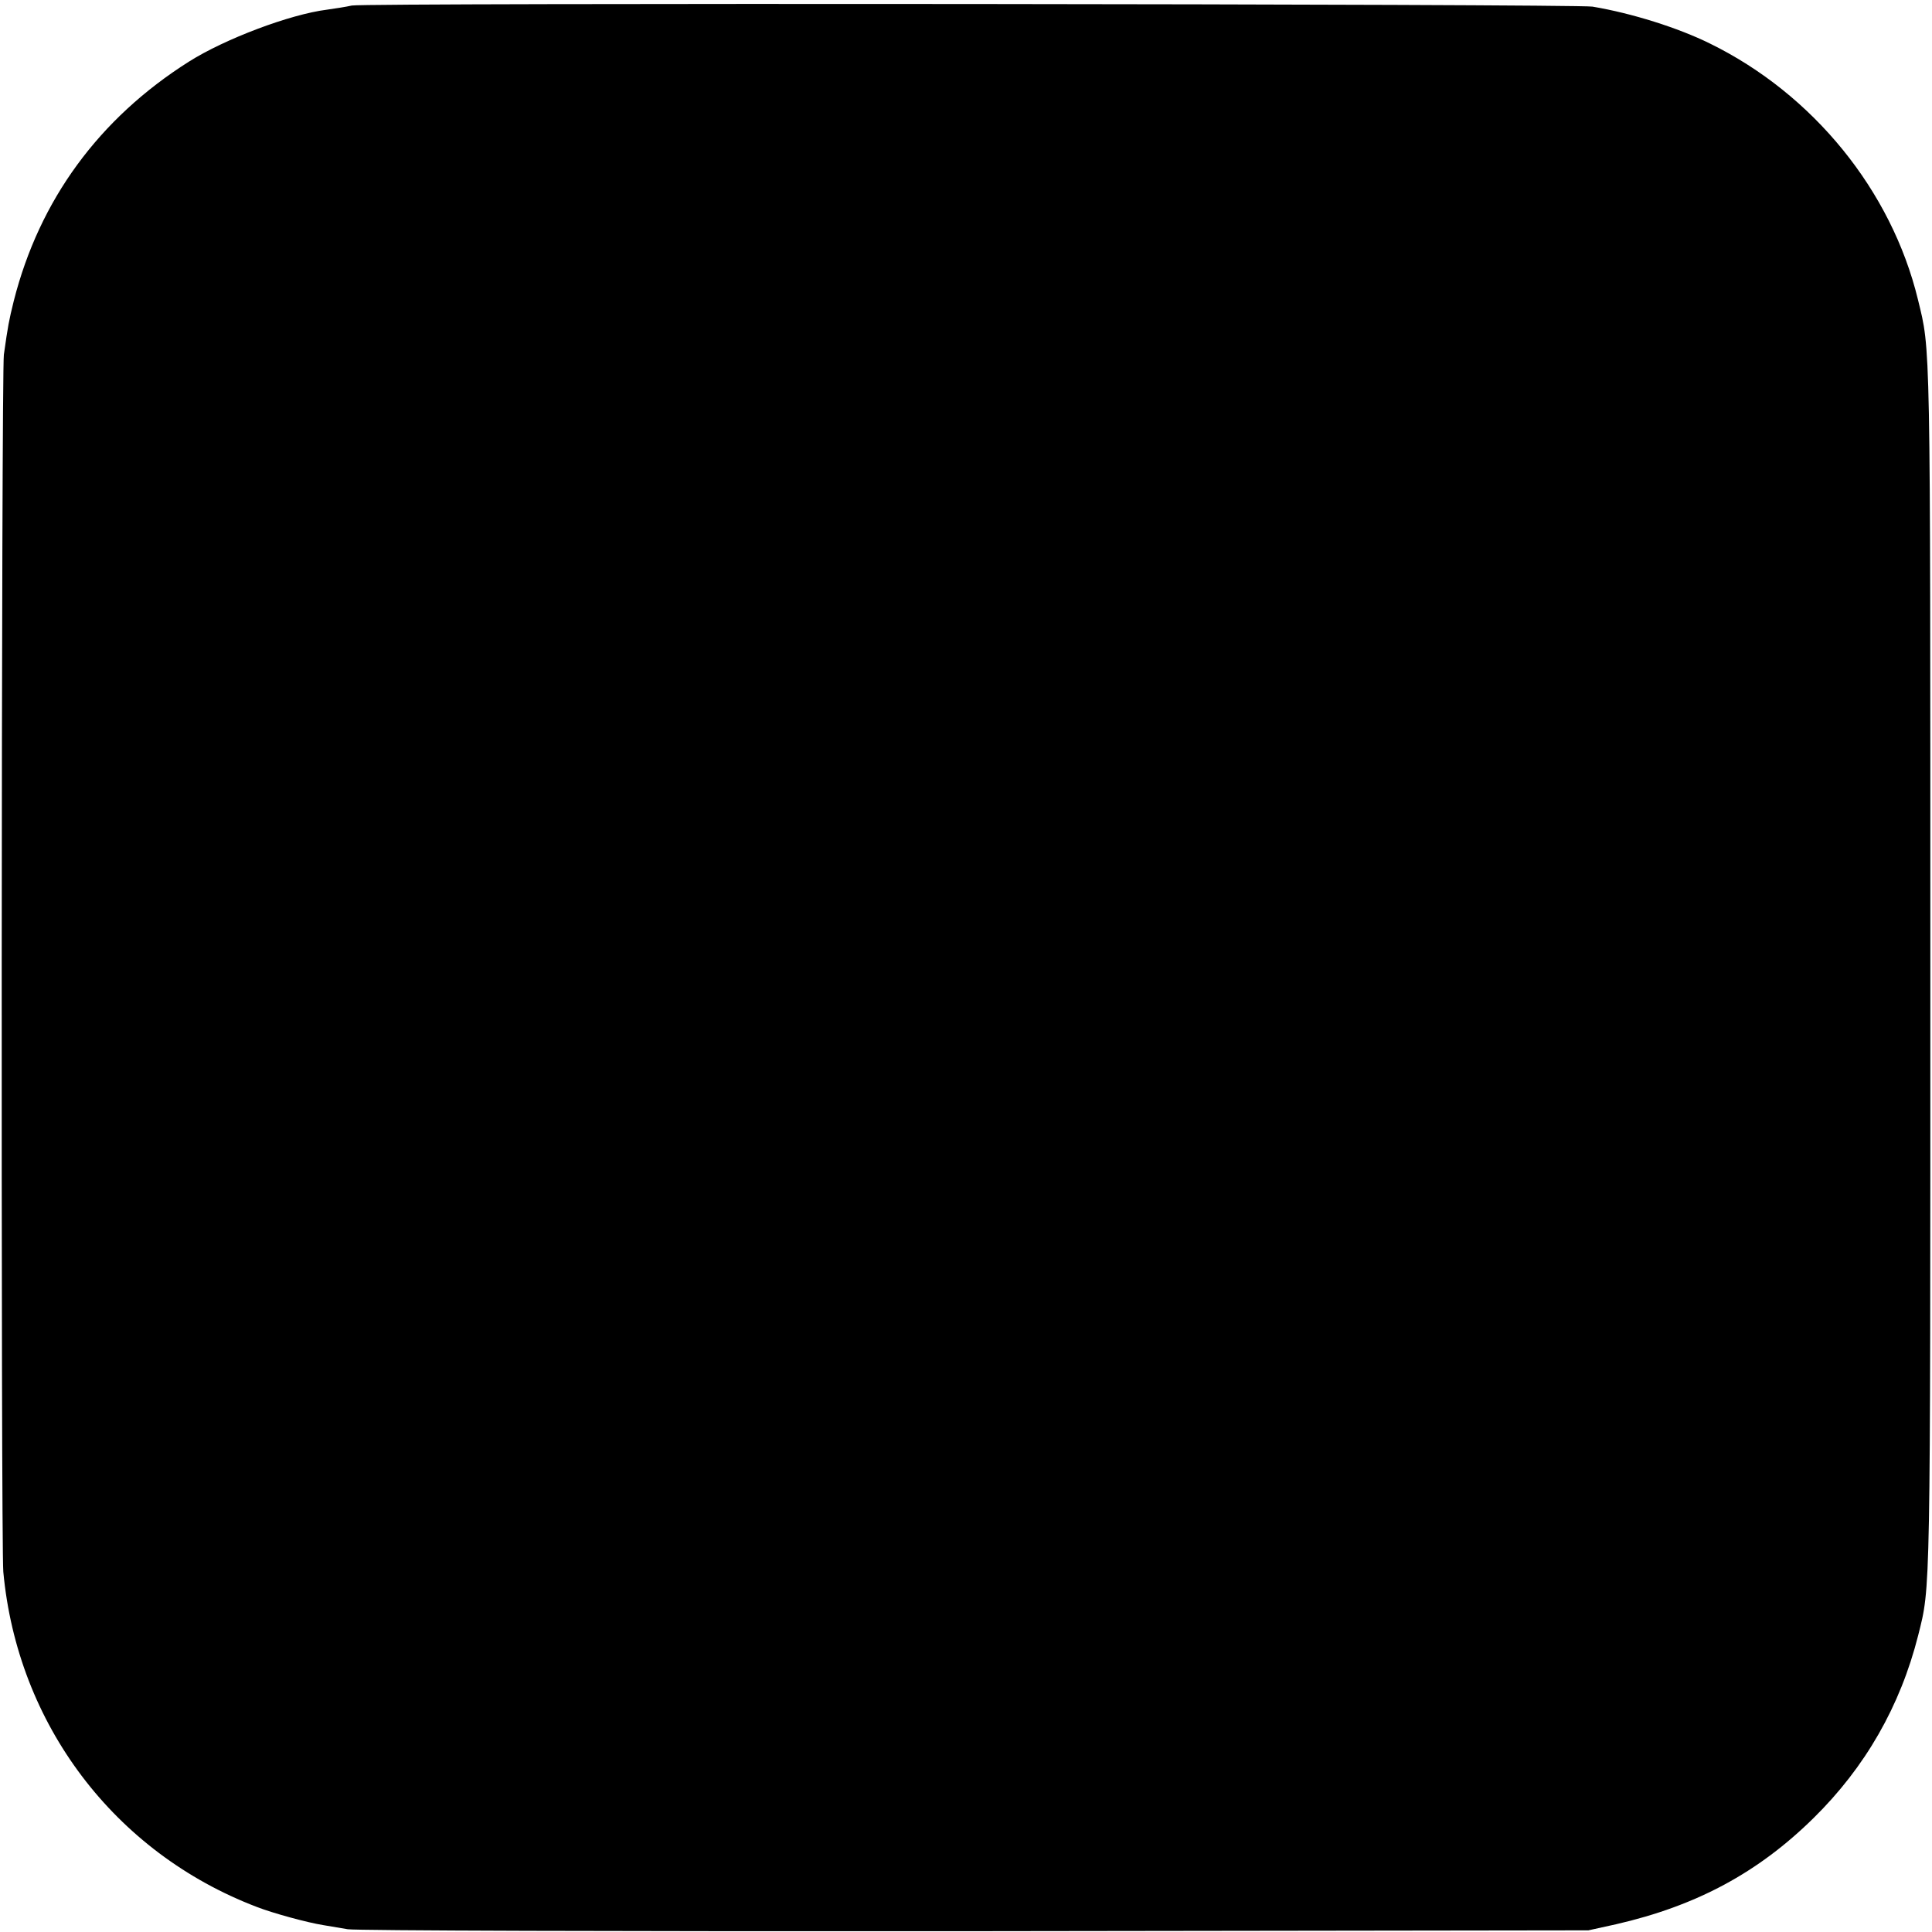 <?xml version="1.0" standalone="no"?>
<!DOCTYPE svg PUBLIC "-//W3C//DTD SVG 20010904//EN"
 "http://www.w3.org/TR/2001/REC-SVG-20010904/DTD/svg10.dtd">
<svg version="1.0" xmlns="http://www.w3.org/2000/svg"
 width="700pt" height="700pt" viewBox="0 0 700 700"
 preserveAspectRatio="xMidYMid meet">
<g transform="translate(0,700) scale(0.1,-0.1)"
fill="#000000" stroke="none">
<path d="M1275 6980 c-22 -5 -62 -11 -90 -15 -135 -17 -370 -106 -500 -188
-326 -206 -542 -501 -635 -867 -18 -73 -21 -89 -36 -195 -9 -66 -11 -4307 -2
-4410 51 -552 402 -1017 918 -1214 59 -23 184 -57 241 -66 19 -3 59 -10 89
-15 33 -5 951 -8 2275 -7 l2220 3 100 22 c292 67 515 187 716 385 187 184 314
405 379 662 45 180 44 119 44 2425 0 2305 1 2225 -45 2415 -96 395 -380 744
-753 927 -115 57 -283 110 -426 134 -60 10 -4444 14 -4495 4z"/>
</g>
</svg>
